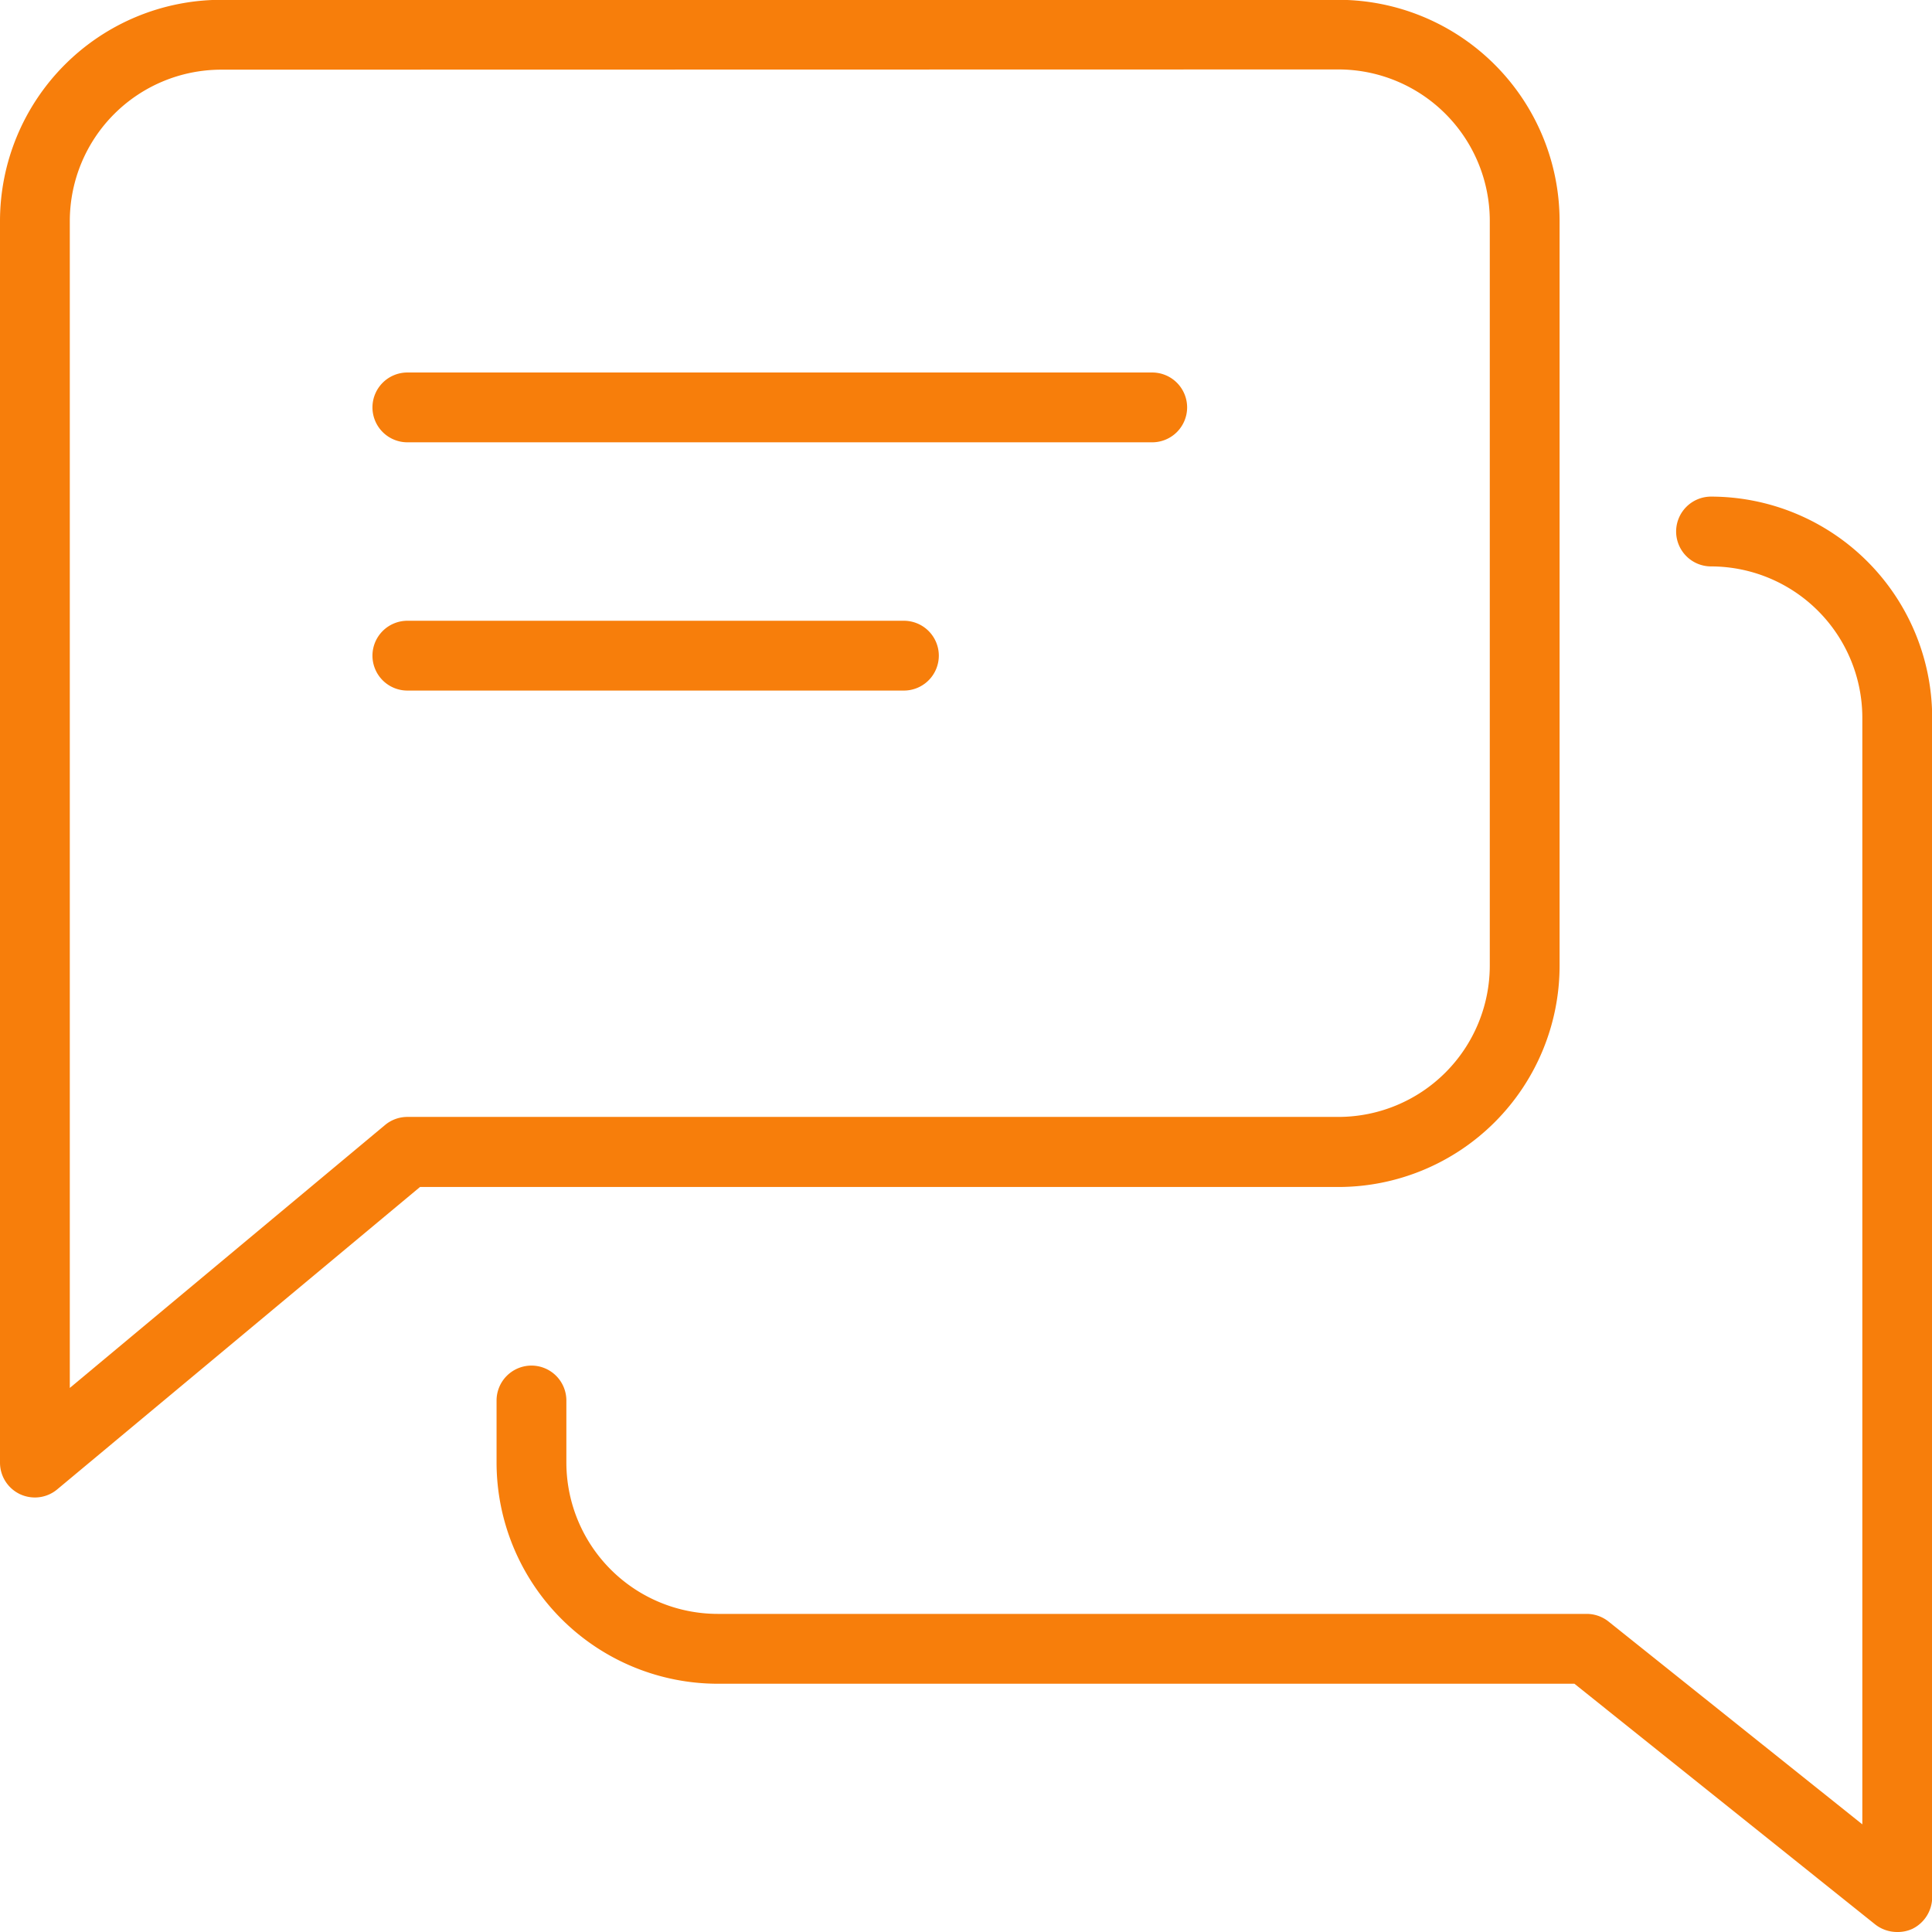 <svg xmlns="http://www.w3.org/2000/svg" width="42.623" height="42.624" viewBox="0 0 42.623 42.624"><defs><style>.a{fill:#f77e0b;}</style></defs><g transform="translate(0 0)"><path class="a" d="M1640.354-913.148a.771.771,0,0,1-.77-.77.771.771,0,0,1,.77-.77h16.433a.771.771,0,0,1,.77.77.771.771,0,0,1-.77.77Z" transform="translate(-1631.367 922.906)"/><path class="a" d="M1640.354-849.148a.771.771,0,0,1-.77-.77.771.771,0,0,1,.77-.77h10.955a.771.771,0,0,1,.77.77.771.771,0,0,1-.77.77Z" transform="translate(-1631.367 864.383)"/><path class="a" d="M1544.354-977.652a.786.786,0,0,1-.329-.073.77.77,0,0,1-.441-.7v-27.389a4.884,4.884,0,0,1,4.878-4.879h24.65a4.884,4.884,0,0,1,4.879,4.879v16.433a4.884,4.884,0,0,1-4.879,4.879H1552.85l-8,6.668A.769.769,0,0,1,1544.354-977.652Zm4.108-31.5a3.342,3.342,0,0,0-3.338,3.338v25.745l6.954-5.8a.771.771,0,0,1,.493-.179h20.542a3.342,3.342,0,0,0,3.338-3.338v-16.433a3.342,3.342,0,0,0-3.338-3.338Z" transform="translate(-1543.584 1010.689)"/><path class="a" d="M1702.481-851.021a.785.785,0,0,1-.485-.169l-6.633-5.308h-18.9a4.884,4.884,0,0,1-4.879-4.879v-1.37a.771.771,0,0,1,.77-.77.771.771,0,0,1,.77.77v1.37a3.342,3.342,0,0,0,3.338,3.338h19.172a.776.776,0,0,1,.481.168l5.6,4.475V-877.81a3.342,3.342,0,0,0-3.338-3.338.771.771,0,0,1-.77-.77.771.771,0,0,1,.77-.77,4.884,4.884,0,0,1,4.879,4.879v26.019a.78.78,0,0,1-.438.7A.777.777,0,0,1,1702.481-851.021Z" transform="translate(-1660.629 893.644)"/></g></svg>